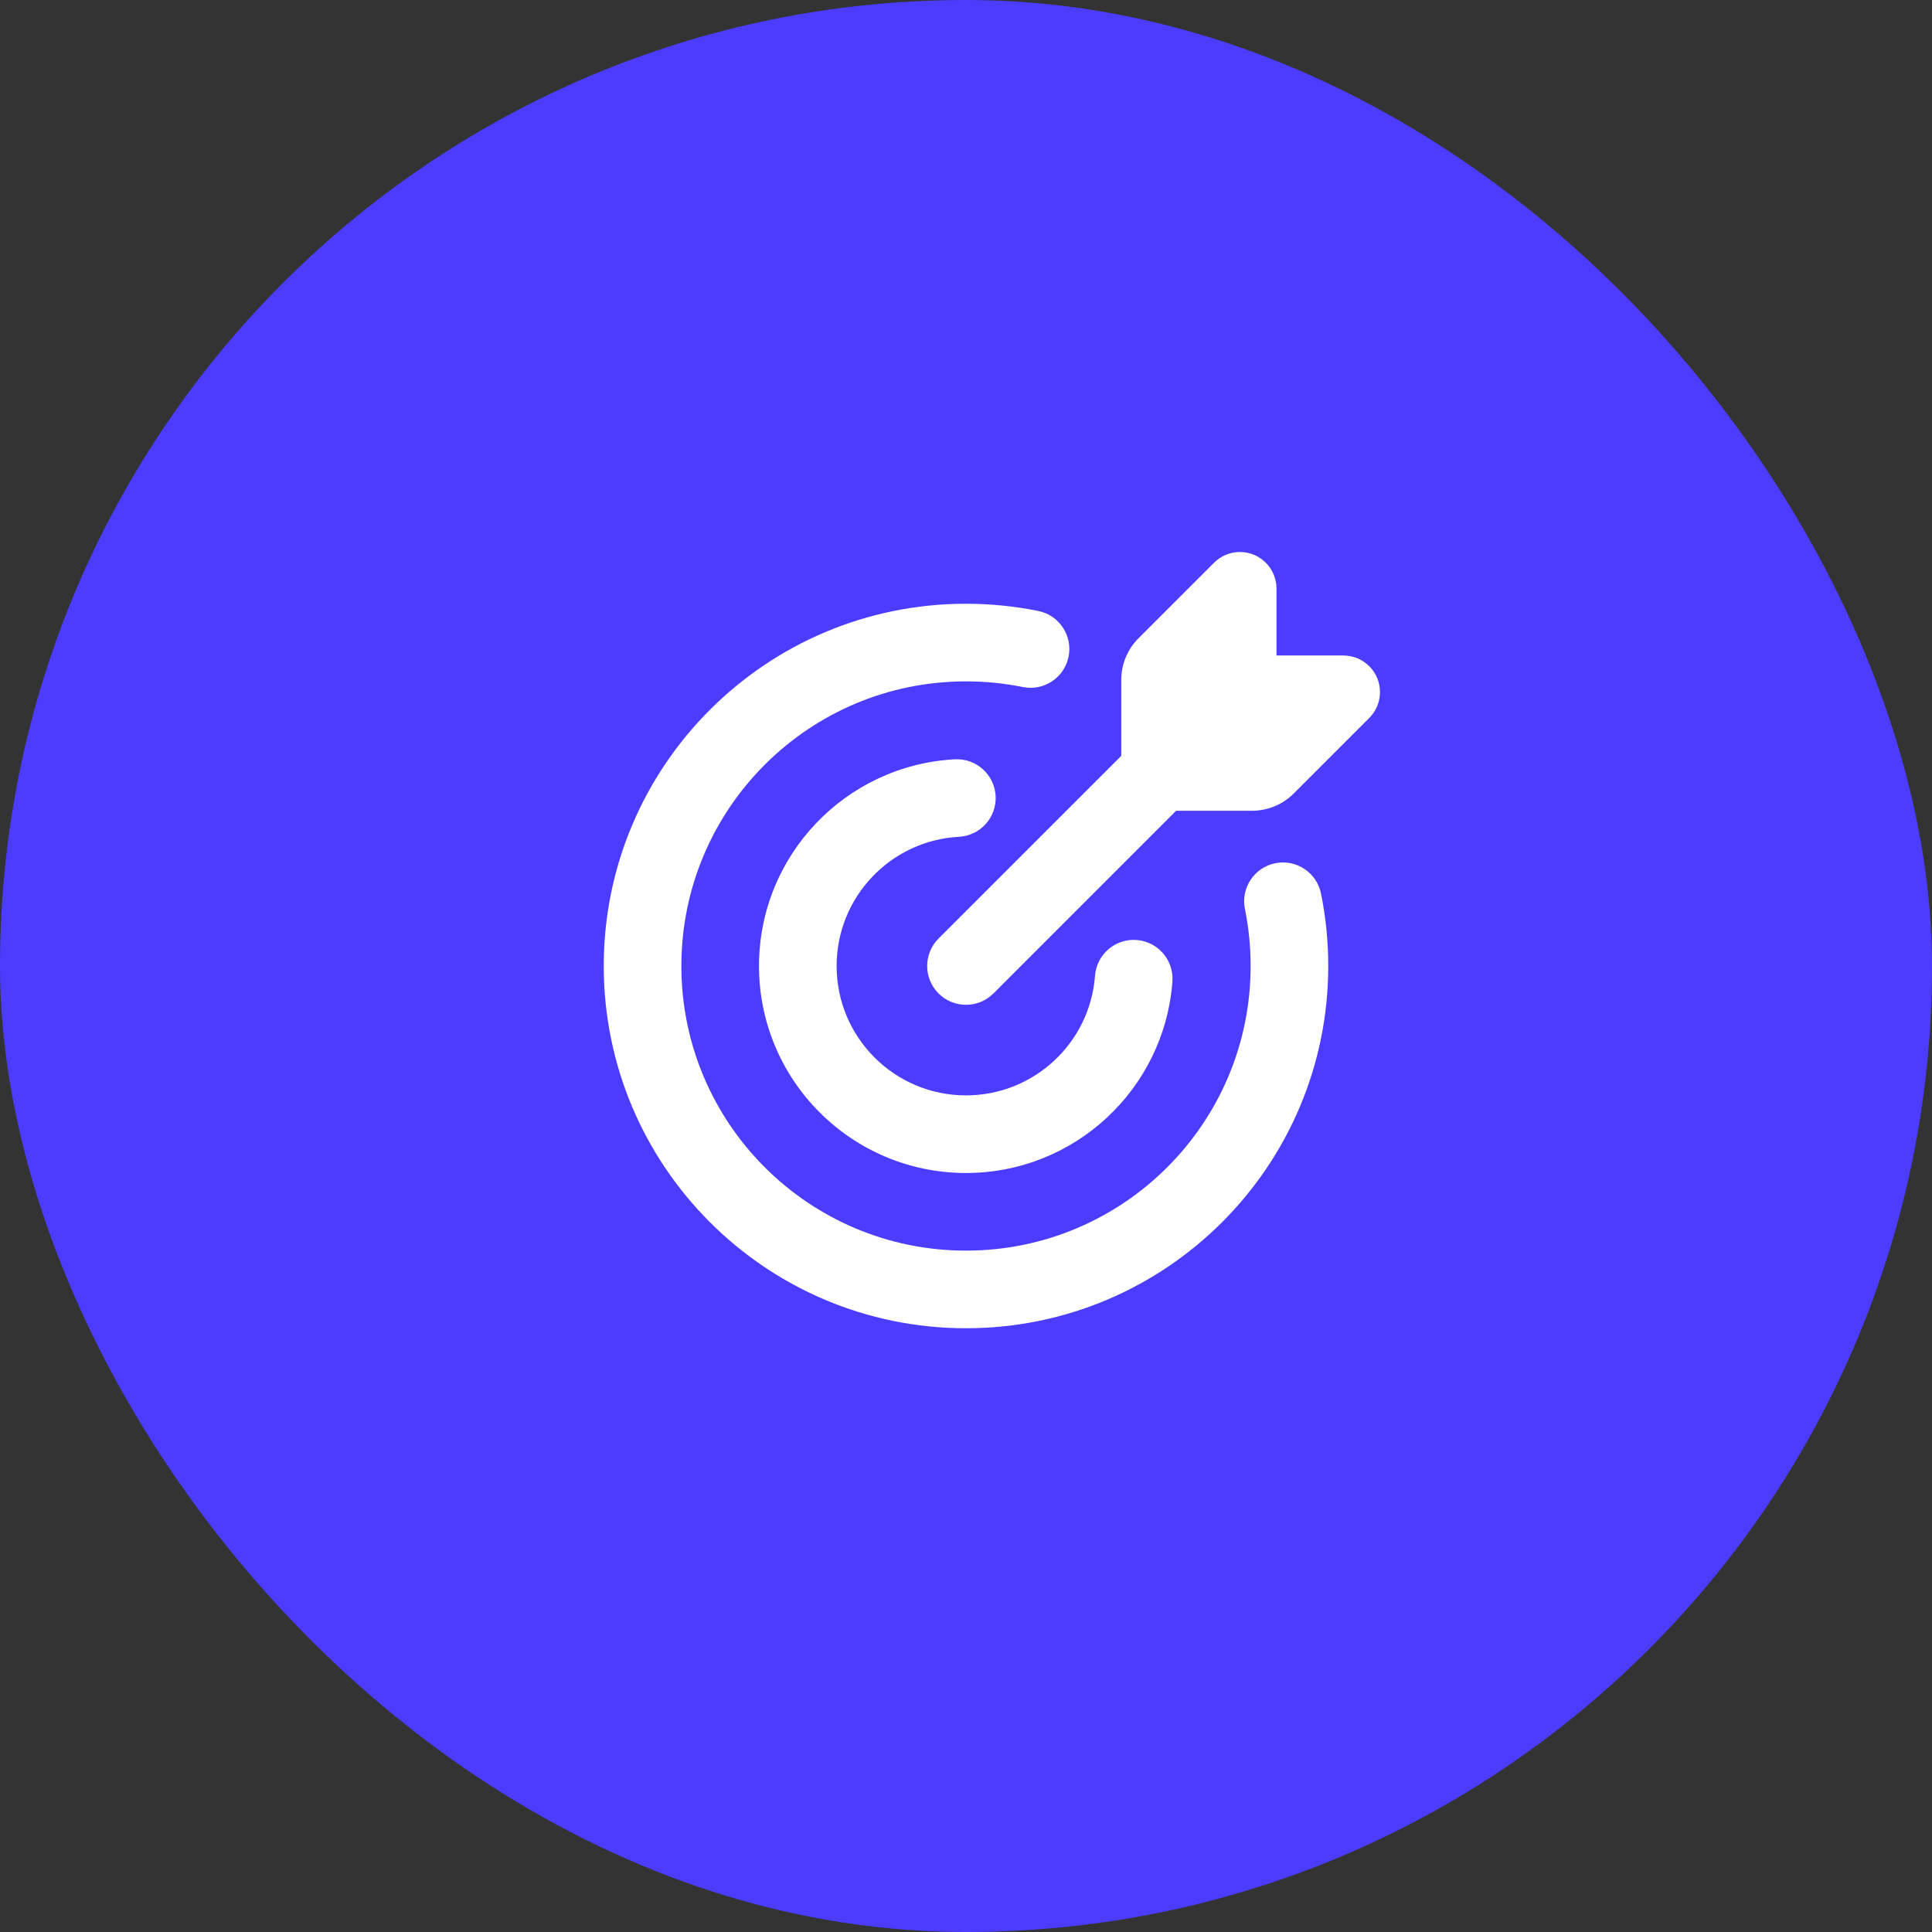 <svg width="56" height="56" viewBox="0 0 56 56" fill="none" xmlns="http://www.w3.org/2000/svg">
<rect x="0" y="0" width="56" height="56" fill="#333333" stroke="none"/>
<rect width="56" height="56" rx="28" fill="#4B3CFF"/>
<path fill-rule="evenodd" clip-rule="evenodd" d="M35.939 16C36.525 16 37 16.475 37 17.061V19H38.939C39.525 19 40 19.475 40 20.061C40 20.342 39.888 20.612 39.689 20.811L37.5 23C37.18 23.32 36.746 23.5 36.293 23.5H34.75H34.091L28.796 28.796C28.356 29.235 27.644 29.235 27.204 28.796C26.765 28.356 26.765 27.644 27.204 27.204L32.5 21.909V21.25V19.707C32.5 19.254 32.68 18.82 33 18.5L35.189 16.311C35.388 16.112 35.658 16 35.939 16ZM19.75 28C19.75 23.444 23.444 19.75 28 19.75C28.565 19.75 29.116 19.807 29.647 19.914C30.256 20.038 30.85 19.644 30.973 19.035C31.097 18.426 30.703 17.832 30.094 17.709C29.416 17.572 28.716 17.5 28 17.5C22.201 17.5 17.5 22.201 17.5 28C17.5 33.799 22.201 38.5 28 38.5C33.799 38.5 38.5 33.799 38.5 28C38.5 27.282 38.428 26.579 38.29 25.9C38.166 25.291 37.572 24.898 36.963 25.021C36.354 25.145 35.961 25.739 36.085 26.348C36.193 26.881 36.25 27.433 36.25 28C36.25 32.556 32.556 36.25 28 36.25C23.444 36.25 19.75 32.556 19.75 28ZM27.795 24.255C28.416 24.222 28.892 23.692 28.859 23.072C28.825 22.451 28.296 21.975 27.675 22.009C24.512 22.178 22 24.795 22 28C22 31.314 24.686 34 28 34C31.162 34 33.752 31.555 33.983 28.452C34.029 27.832 33.565 27.293 32.945 27.246C32.325 27.2 31.786 27.665 31.739 28.284C31.595 30.222 29.975 31.75 28 31.75C25.929 31.75 24.25 30.071 24.25 28C24.25 25.998 25.82 24.361 27.795 24.255Z" fill="white"/>
</svg>
